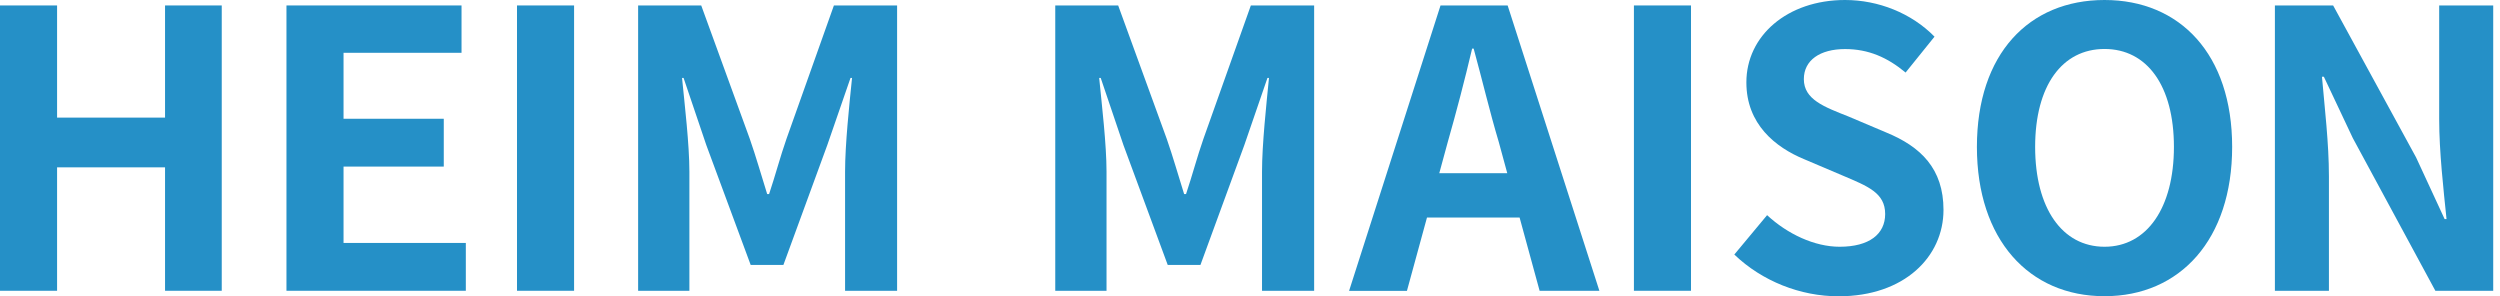<svg width="270" height="32" viewBox="0 0 270 32" xmlns="http://www.w3.org/2000/svg">
  <path d="M0 0.589H6.165V12.702H17.825V0.589H23.948V31.403H17.825V18.073H6.165V31.403H0V0.589Z" fill="#2590C7"/>
  <path d="M30.938 0.589H49.845V5.702H37.102V12.826H47.927V17.991H37.102V26.238H50.309V31.403H30.938V0.589Z" fill="#2590C7"/>
  <path d="M62.001 0.589H55.836V31.403H62.001V0.589Z" fill="#2590C7"/>
  <path d="M68.907 0.589H75.732L80.979 15.001C81.65 16.919 82.227 18.96 82.856 20.96H83.062C83.732 18.96 84.268 16.919 84.938 15.001L90.062 0.589H96.887V31.403H91.268V18.537C91.268 15.62 91.722 11.331 92.021 8.414H91.856L89.35 15.661L84.608 28.61H81.072L76.278 15.661L73.825 8.414H73.66C73.948 11.331 74.454 15.62 74.454 18.537V31.403H68.918V0.589H68.907Z" fill="#2590C7"/>
  <path d="M113.938 0.589H120.762L126.01 15.001C126.68 16.919 127.257 18.96 127.886 20.96H128.092C128.762 18.96 129.298 16.919 129.968 15.001L135.092 0.589H141.927V31.403H136.298V18.537C136.298 15.62 136.762 11.331 137.051 8.414H136.886L134.391 15.661L129.649 28.61H126.113L121.329 15.661L118.876 8.414H118.711C118.999 11.331 119.505 15.62 119.505 18.537V31.403H113.968V0.589H113.938Z" fill="#2590C7"/>
  <path d="M164.114 23.496H154.114L151.949 31.414H145.701L155.577 0.589H162.825L172.732 31.403H166.278L164.114 23.486V23.496ZM162.784 18.702L161.866 15.331C160.907 12.125 160.072 8.589 159.155 5.249H158.99C158.196 8.62 157.278 12.125 156.361 15.331L155.443 18.702H162.773H162.784Z" fill="#2590C7"/>
  <path d="M182.628 0.589H176.463V31.403H182.628V0.589Z" fill="#2590C7"/>
  <path d="M187.31 27.485L190.846 23.237C193.052 25.278 195.969 26.649 198.681 26.649C201.887 26.649 203.598 25.278 203.598 23.113C203.598 20.825 201.722 20.113 198.98 18.948L194.856 17.196C191.732 15.907 188.609 13.402 188.609 8.907C188.598 3.876 193.021 0 199.268 0C202.846 0 206.433 1.412 208.928 3.959L205.804 7.835C203.846 6.206 201.804 5.299 199.268 5.299C196.557 5.299 194.815 6.505 194.815 8.546C194.815 10.753 197.021 11.546 199.65 12.588L203.691 14.299C207.444 15.835 209.897 18.216 209.897 22.67C209.897 27.711 205.691 32 198.567 32C194.444 32 190.32 30.371 187.32 27.505" fill="#2590C7"/>
  <path d="M213.506 15.866C213.506 5.825 219.124 0 227.289 0C235.454 0 241.073 5.876 241.073 15.866C241.073 25.856 235.454 31.99 227.289 31.99C219.124 31.99 213.506 25.866 213.506 15.866ZM234.784 15.866C234.784 9.247 231.867 5.289 227.289 5.289C222.712 5.289 219.795 9.247 219.795 15.866C219.795 22.485 222.712 26.649 227.289 26.649C231.867 26.649 234.784 22.443 234.784 15.866Z" fill="#2590C7"/>
  <path d="M245.689 0.589H251.978L260.937 17.001L264.019 23.661H264.226C263.896 20.455 263.432 16.372 263.432 12.877V0.589H269.267V31.403H263.019L254.102 14.909L250.978 8.29H250.772C251.061 11.62 251.524 15.496 251.524 19.032V31.403H245.689V0.589Z" fill="#2590C7"/>
</svg>

